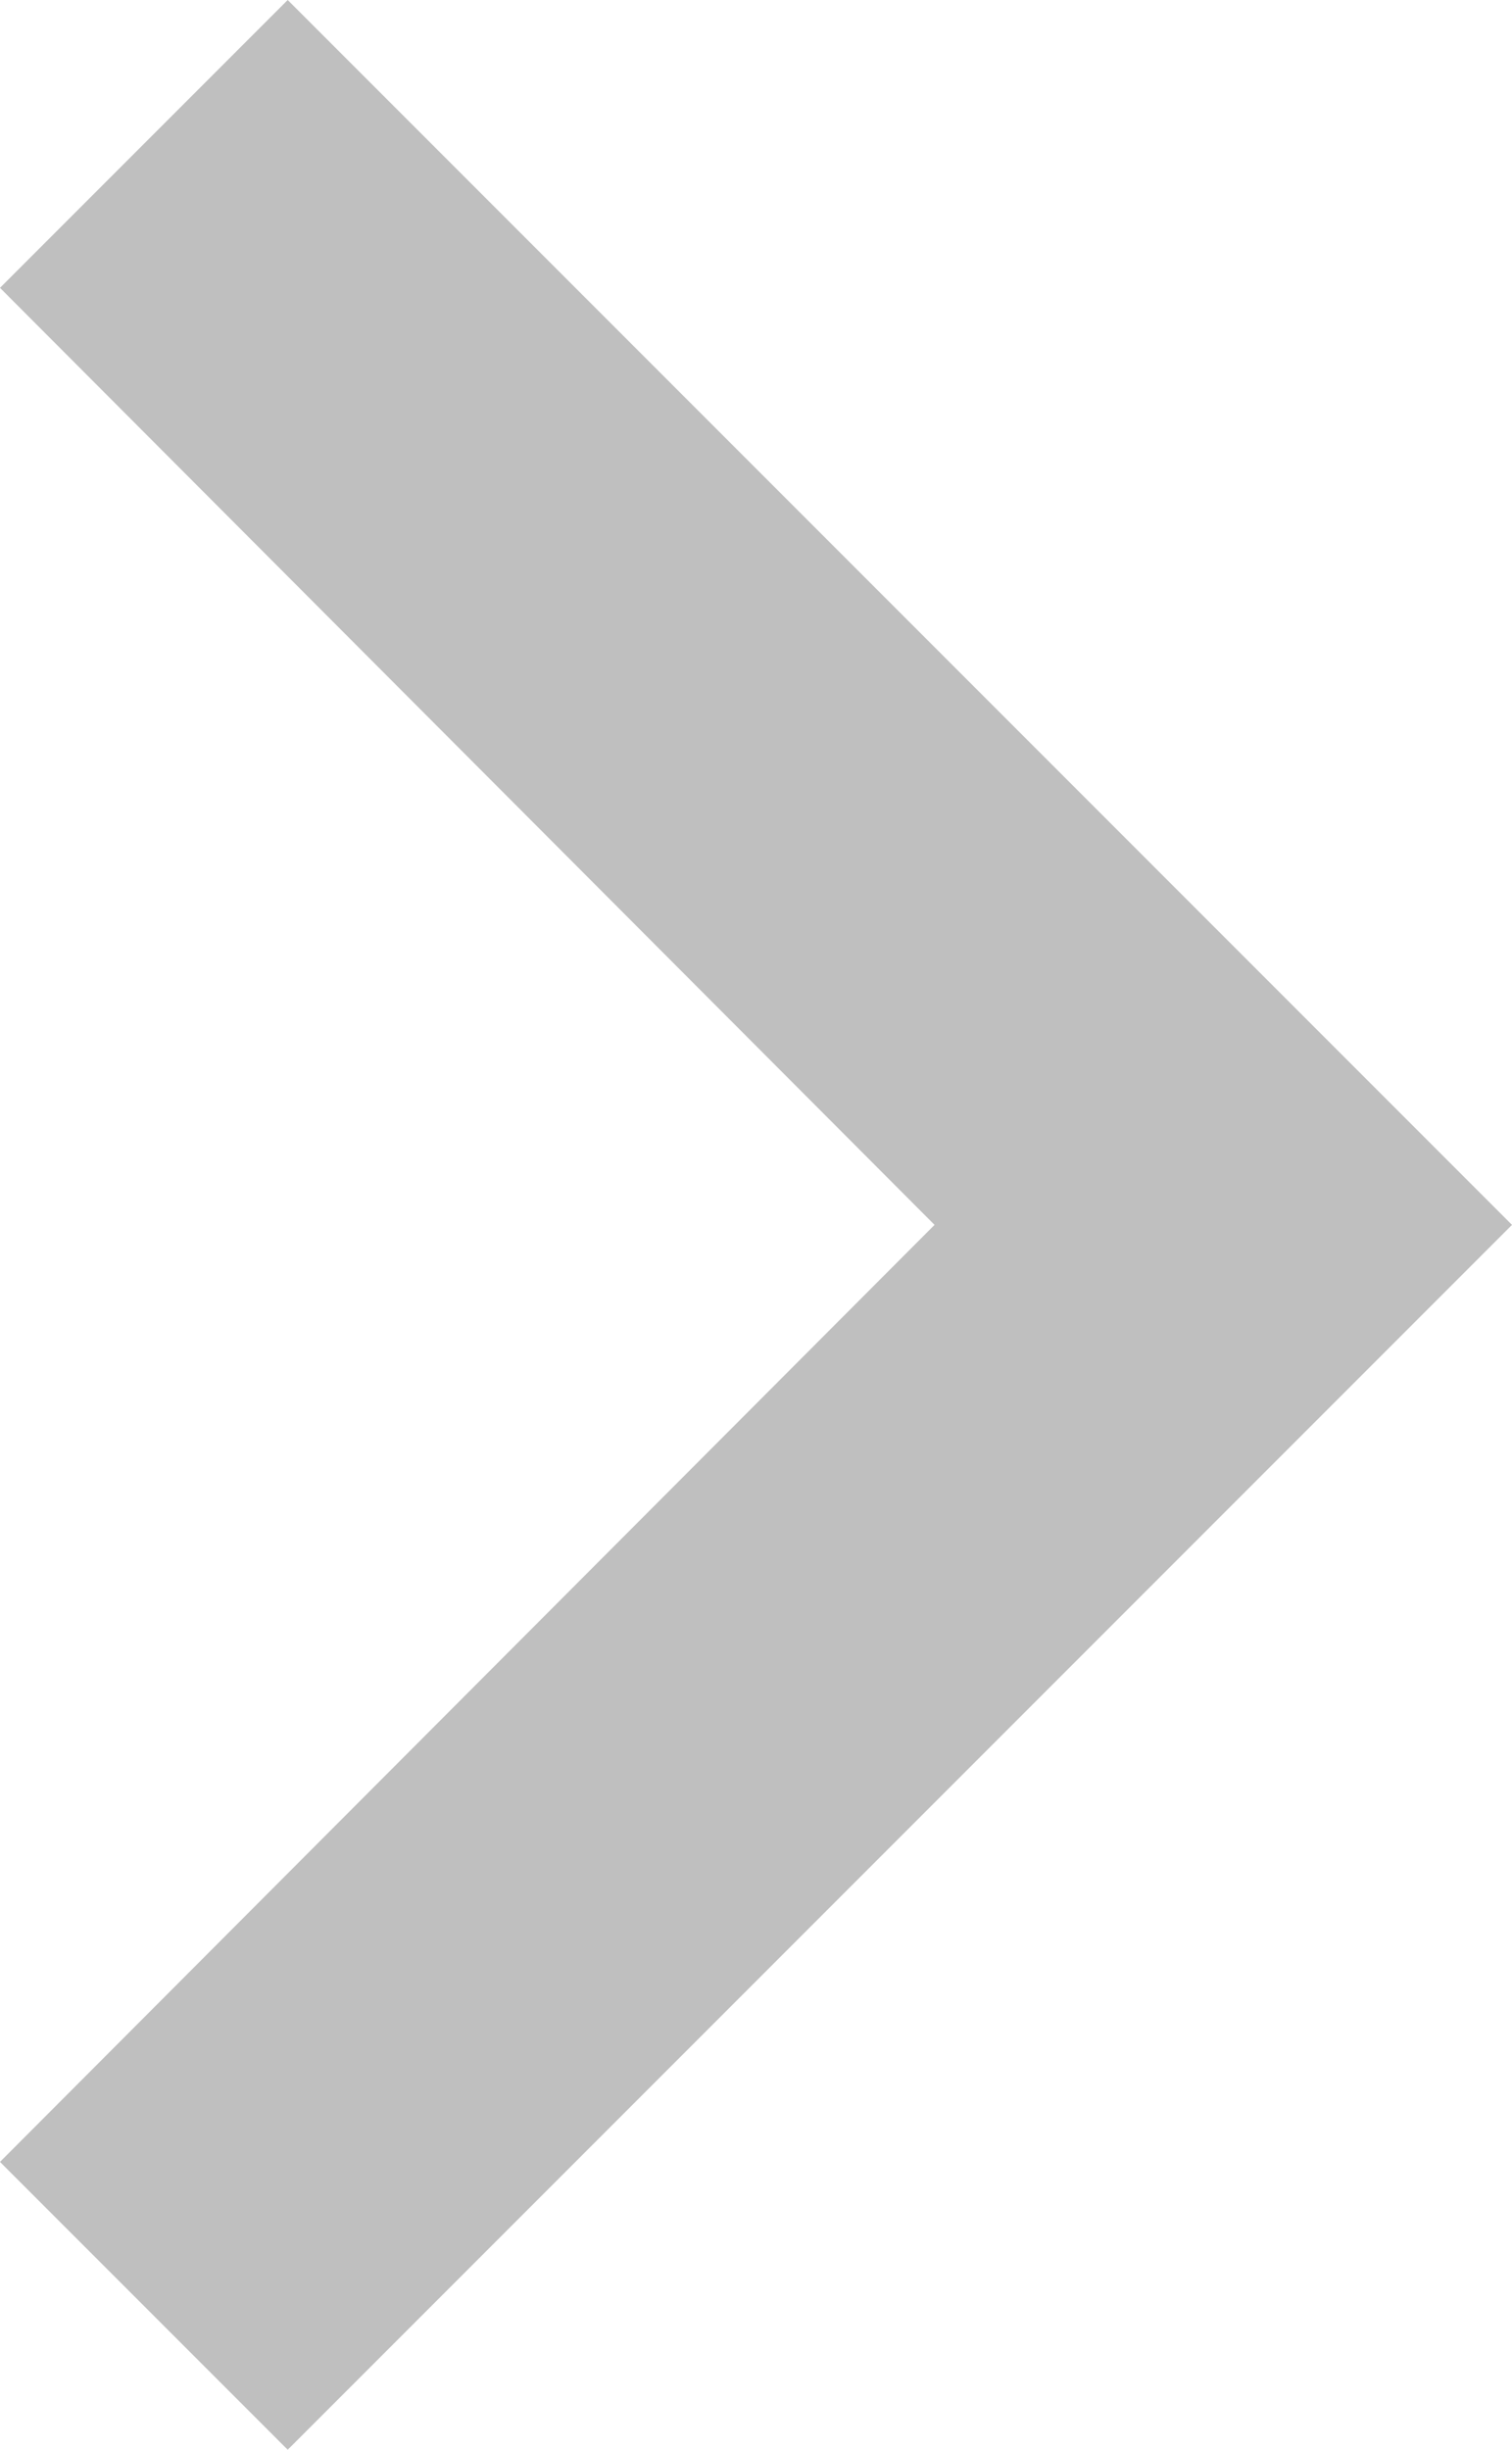 <svg xmlns="http://www.w3.org/2000/svg" width="7.41" height="12" viewBox="0 0 7.41 12">
  <path id="パス_2339" data-name="パス 2339" d="M10,6,8.59,7.41,13.17,12,8.59,16.59,10,18l6-6Z" transform="translate(-8.59 -6)" fill="#bfbfbf"/>
</svg>
